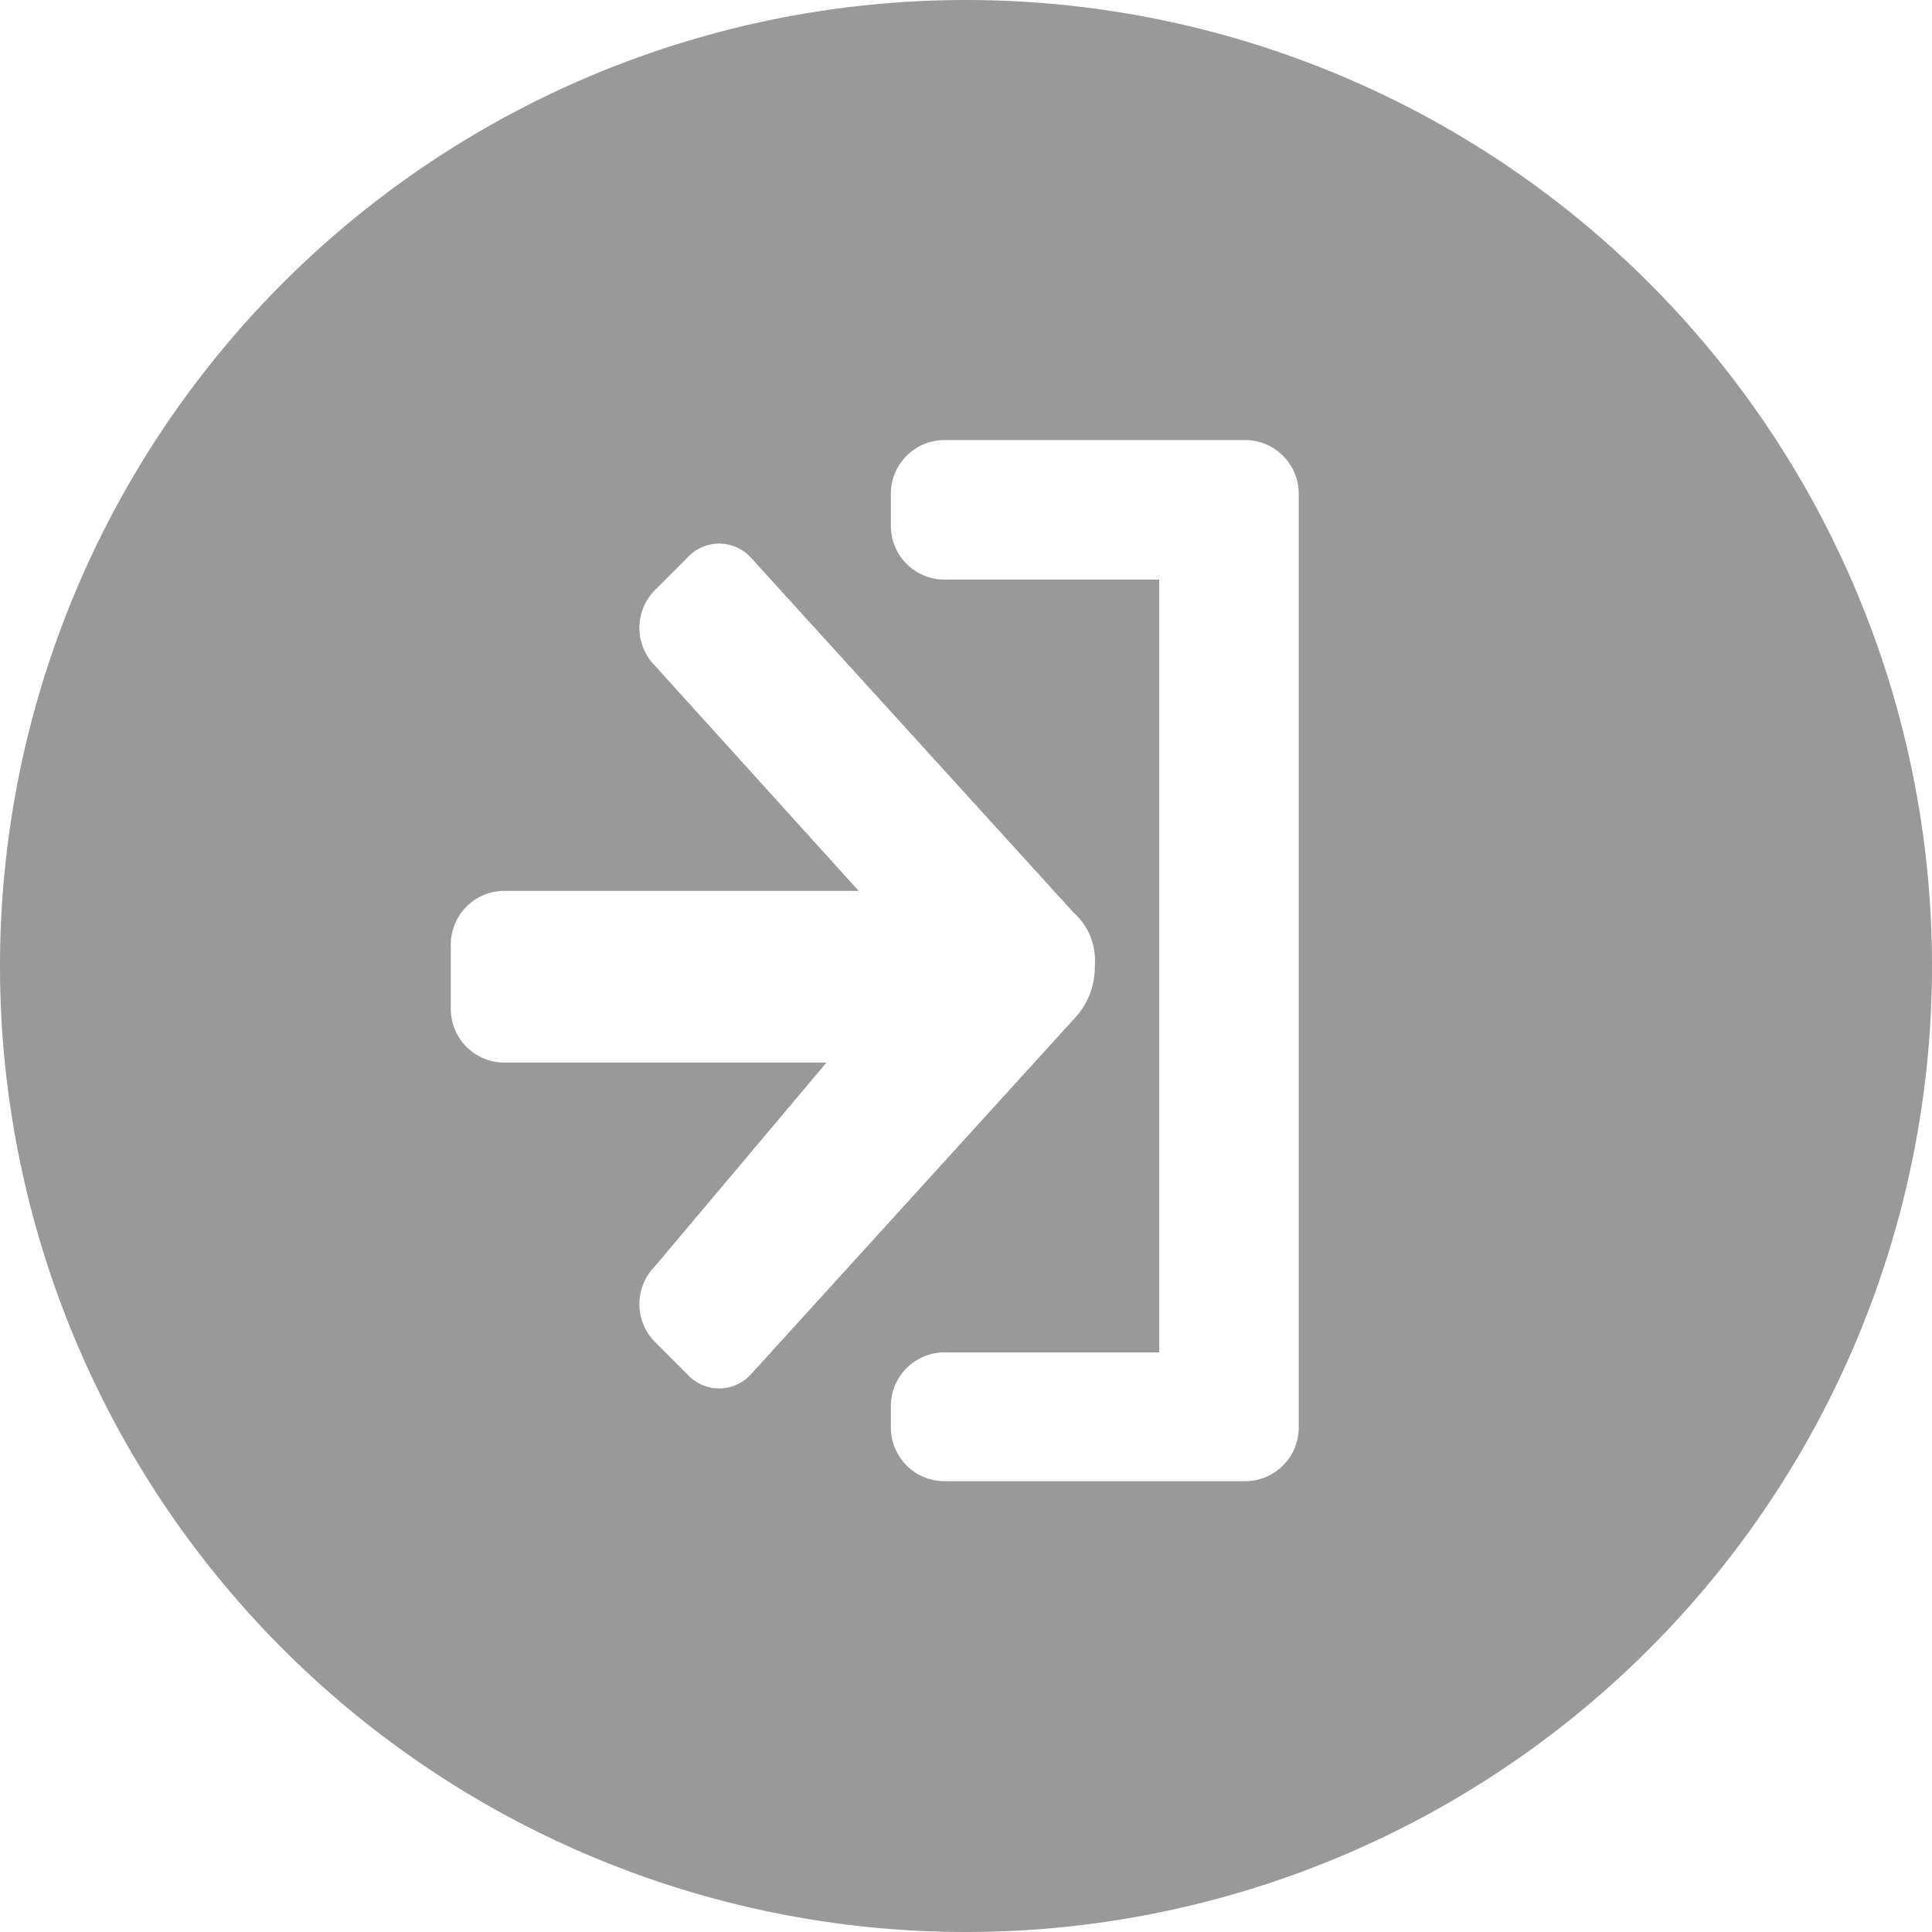 <svg xmlns="http://www.w3.org/2000/svg" viewBox="0 0 18 18"><title>login-dark</title><path d="M9,0a9,9,0,1,0,9,9A9,9,0,0,0,9,0ZM7,12.8a0.4,0.4,0,0,1-.6,0l-0.3-.3a0.5,0.5,0,0,1,0-.7L7.7,9.9H4.7a0.5,0.5,0,0,1-.5-0.5V8.8a0.5,0.5,0,0,1,.5-0.5H8L6.1,6.2a0.5,0.5,0,0,1,0-.7l0.3-.3a0.4,0.4,0,0,1,.6,0H7l3,3.3a0.6,0.6,0,0,1,.2.5,0.7,0.7,0,0,1-.2.5L7,12.8H7Zm5.1-8.2v8.7a0.5,0.5,0,0,1-.5.5H8.8a0.5,0.5,0,0,1-.5-0.5V13.1a0.5,0.5,0,0,1,.5-0.5h2V5.4h-2a0.5,0.5,0,0,1-.5-0.5V4.6a0.5,0.5,0,0,1,.5-0.5h2.8a0.5,0.5,0,0,1,.5.5h0Z" transform="translate(0 0)" style="fill:#999"/></svg>